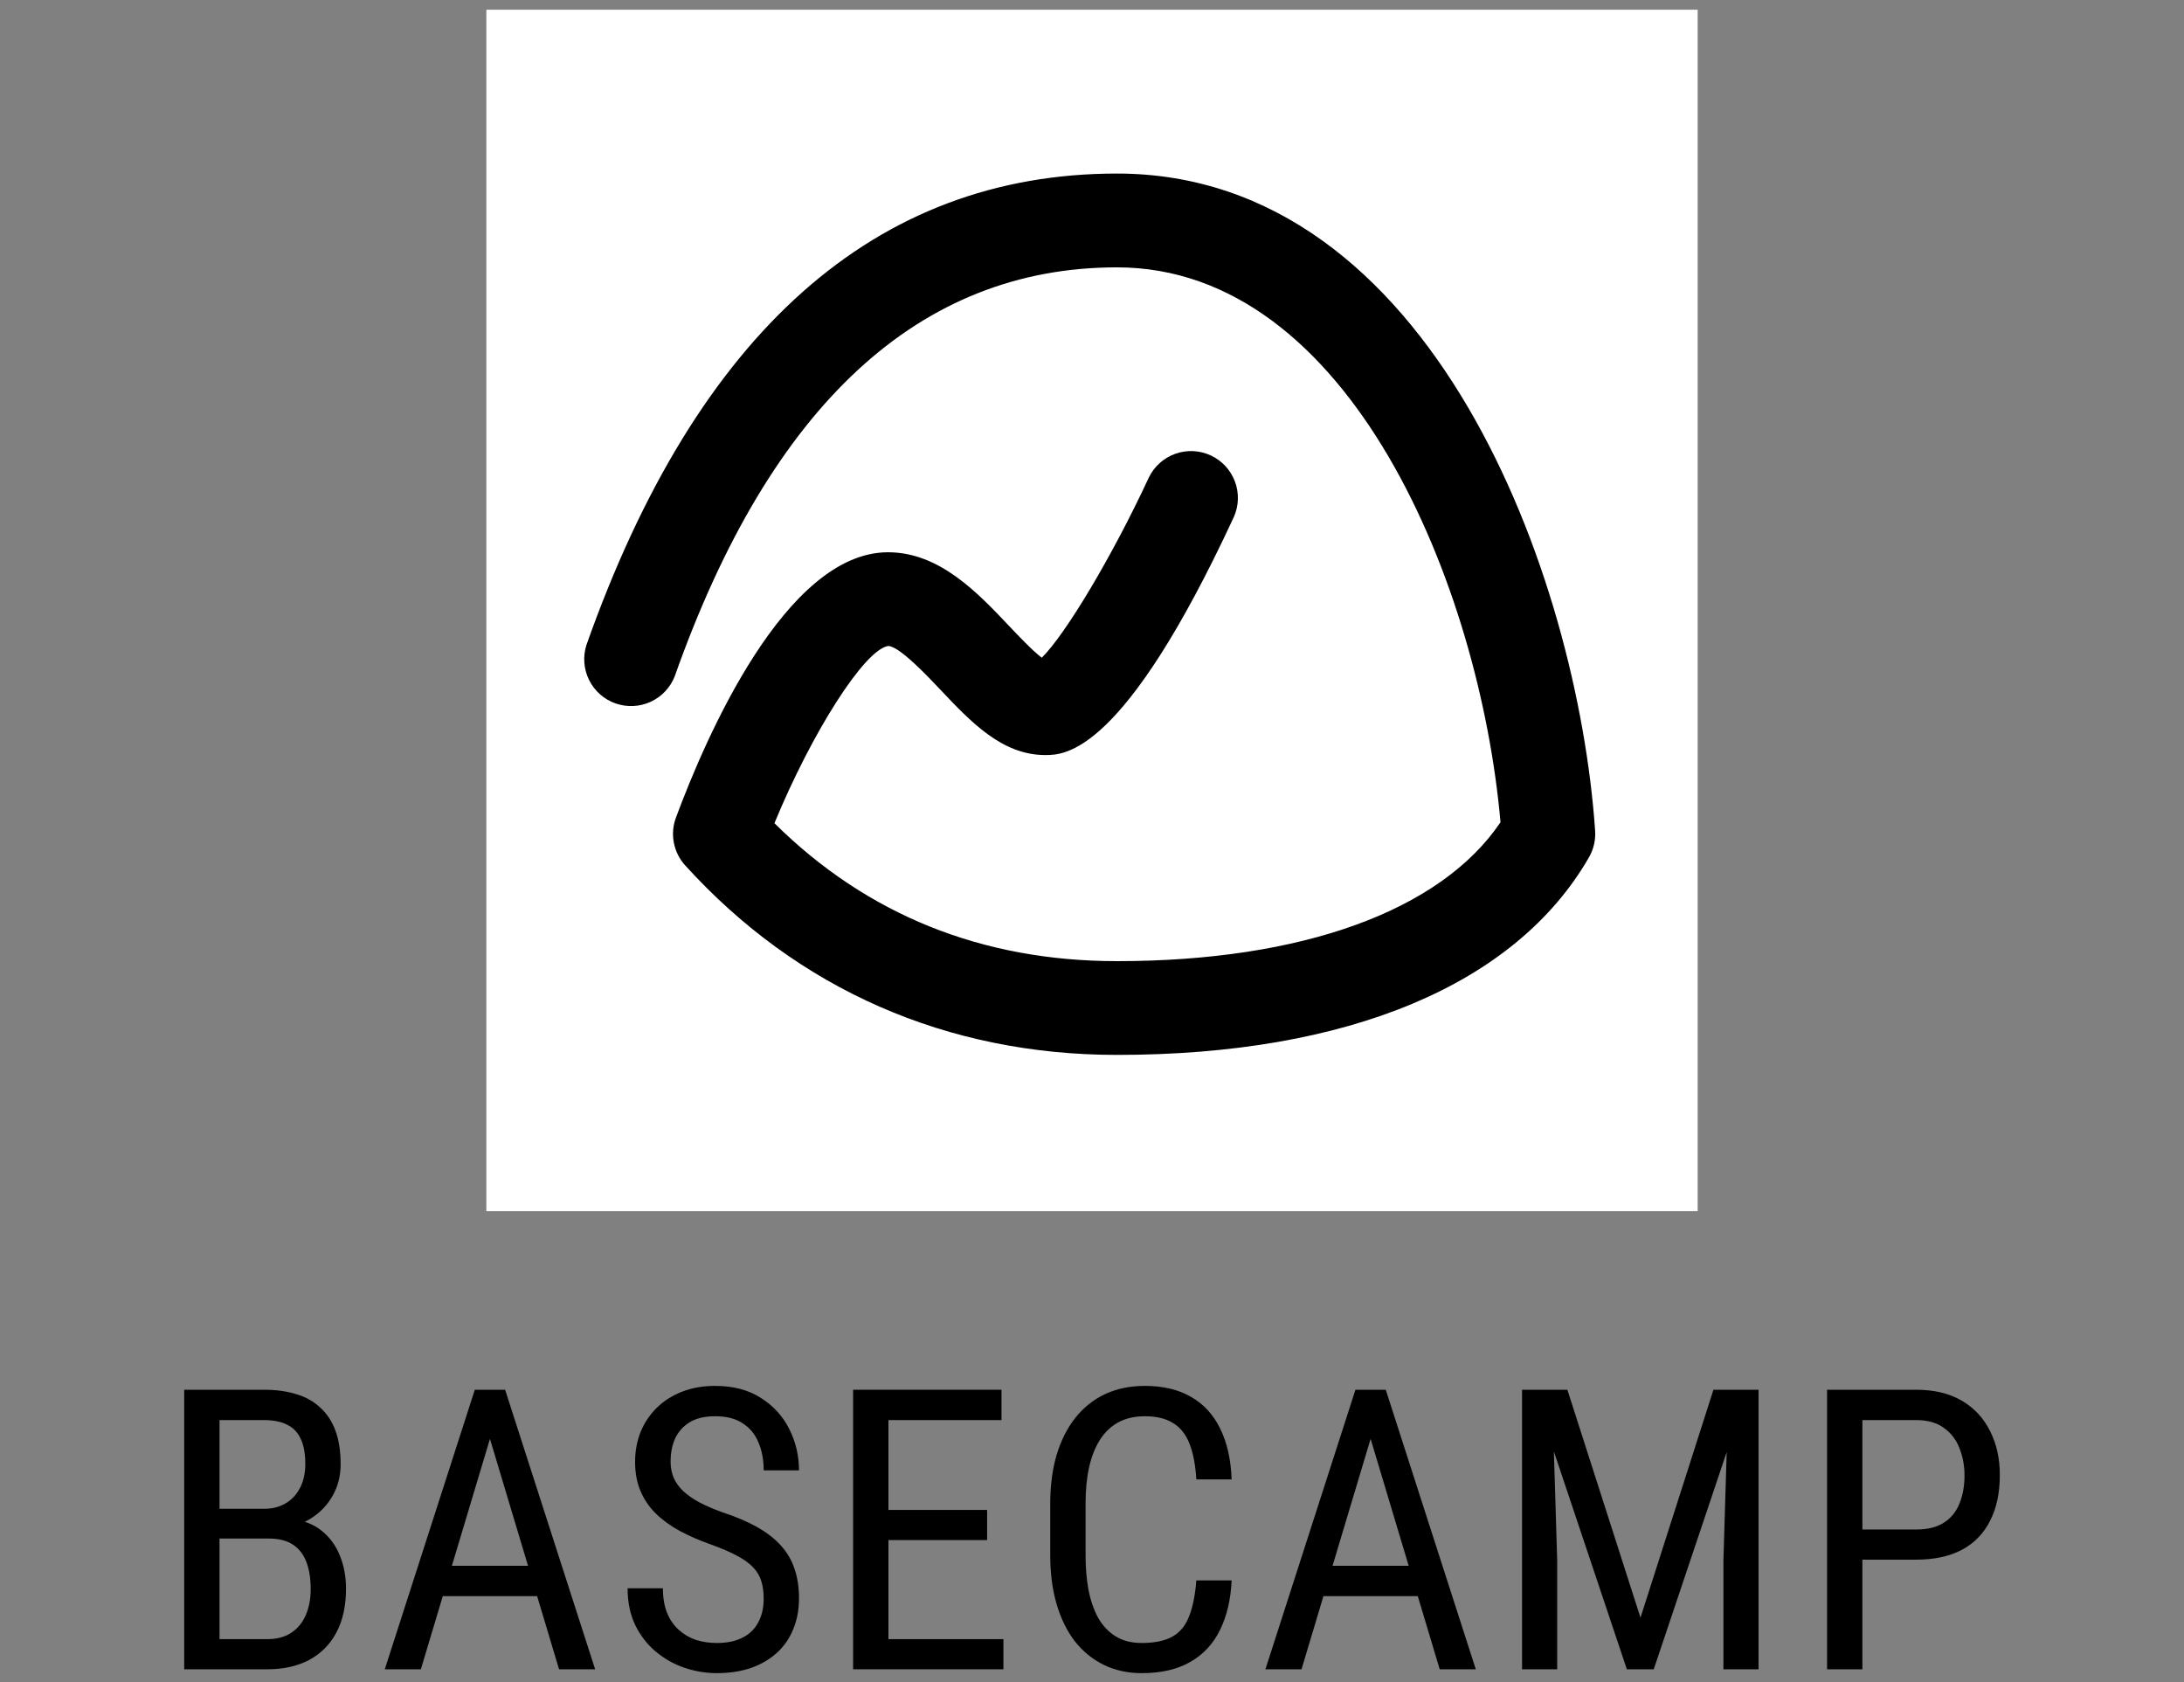 <svg width="100" height="77" viewBox="0 0 100 77" fill="none" xmlns="http://www.w3.org/2000/svg">
<rect x="0" y="0" width="100" height="77" fill="#808080" stroke="none"/>
<rect width="55.463" height="55" transform="translate(22.269 0.445)" fill="white"/>
<path d="M51.143 48.292C43.36 48.292 36.524 45.293 31.373 39.617C31.109 39.327 30.93 38.969 30.855 38.583C30.78 38.198 30.812 37.799 30.949 37.431C32.302 33.785 35.955 25.309 40.639 25.282H40.664C43.016 25.282 44.774 27.145 46.191 28.642C46.615 29.09 47.262 29.775 47.7 30.111C48.792 29.032 50.938 25.448 52.605 21.855C52.852 21.35 53.286 20.961 53.816 20.773C54.346 20.585 54.928 20.612 55.438 20.849C55.948 21.085 56.344 21.512 56.542 22.038C56.741 22.564 56.725 23.147 56.498 23.661C51.44 34.565 48.742 34.565 47.856 34.565C45.884 34.565 44.456 33.052 43.072 31.589C42.455 30.935 41.165 29.572 40.664 29.572C39.569 29.756 37.173 33.534 35.459 37.685C39.691 41.877 44.959 44 51.143 44C59.624 44 65.969 41.692 68.704 37.641C67.758 26.863 61.824 12.239 51.143 12.239C42.099 12.239 35.287 18.538 30.895 30.958C30.692 31.477 30.296 31.896 29.79 32.128C29.283 32.36 28.707 32.386 28.181 32.201C27.656 32.016 27.224 31.633 26.975 31.135C26.727 30.636 26.682 30.061 26.85 29.53C31.914 15.205 40.087 7.945 51.143 7.945C65.582 7.945 72.236 26.396 73.037 38.027C73.066 38.452 72.968 38.875 72.757 39.245C69.399 45.078 61.722 48.292 51.143 48.292Z" fill="black"/>
<path d="M87.735 71.399H84.94V70.019H87.735C88.262 70.019 88.687 69.914 89.009 69.703C89.337 69.492 89.575 69.199 89.721 68.824C89.874 68.449 89.95 68.022 89.95 67.541C89.95 67.102 89.874 66.689 89.721 66.302C89.575 65.915 89.337 65.605 89.009 65.37C88.687 65.13 88.262 65.01 87.735 65.01H85.274V76.418H83.657V63.621H87.735C88.561 63.621 89.258 63.788 89.827 64.122C90.395 64.456 90.826 64.919 91.119 65.511C91.418 66.097 91.567 66.768 91.567 67.523C91.567 68.344 91.418 69.044 91.119 69.624C90.826 70.204 90.395 70.647 89.827 70.951C89.258 71.25 88.561 71.399 87.735 71.399Z" fill="black"/>
<path d="M70.201 63.621H71.766L75.114 74.054L78.454 63.621H80.019L75.721 76.418H74.49L70.201 63.621ZM69.691 63.621H71.062L71.3 71.426V76.418H69.691V63.621ZM79.148 63.621H80.519V76.418H78.911V71.426L79.148 63.621Z" fill="black"/>
<path d="M63.091 64.755L59.593 76.418H57.94L62.062 63.621H63.1L63.091 64.755ZM65.921 76.418L62.423 64.755L62.405 63.621H63.451L67.573 76.418H65.921ZM65.921 71.681V73.069H59.751V71.681H65.921Z" fill="black"/>
<path d="M54.777 72.349H56.394C56.353 73.228 56.174 73.986 55.858 74.625C55.547 75.258 55.093 75.744 54.496 76.084C53.904 76.424 53.163 76.594 52.272 76.594C51.633 76.594 51.056 76.468 50.541 76.216C50.025 75.964 49.583 75.603 49.213 75.135C48.85 74.66 48.572 74.092 48.378 73.43C48.185 72.768 48.088 72.023 48.088 71.197V68.833C48.088 68.013 48.185 67.272 48.378 66.609C48.578 65.947 48.862 65.382 49.231 64.913C49.606 64.439 50.06 64.075 50.593 63.823C51.132 63.571 51.742 63.445 52.421 63.445C53.253 63.445 53.956 63.612 54.531 63.946C55.111 64.274 55.556 64.758 55.867 65.397C56.183 66.029 56.359 66.806 56.394 67.726H54.777C54.736 67.052 54.63 66.504 54.46 66.082C54.291 65.654 54.039 65.341 53.705 65.142C53.377 64.936 52.949 64.834 52.421 64.834C51.953 64.834 51.545 64.928 51.2 65.115C50.86 65.303 50.579 65.572 50.356 65.924C50.139 66.269 49.975 66.689 49.864 67.181C49.758 67.667 49.706 68.212 49.706 68.815V71.197C49.706 71.76 49.749 72.284 49.837 72.77C49.931 73.257 50.078 73.685 50.277 74.054C50.482 74.417 50.748 74.701 51.077 74.906C51.405 75.111 51.803 75.214 52.272 75.214C52.864 75.214 53.333 75.117 53.678 74.924C54.024 74.731 54.279 74.423 54.443 74.001C54.613 73.579 54.724 73.028 54.777 72.349Z" fill="black"/>
<path d="M45.944 75.038V76.418H40.39V75.038H45.944ZM40.68 63.621V76.418H39.062V63.621H40.68ZM45.197 69.123V70.503H40.39V69.123H45.197ZM45.856 63.621V65.01H40.39V63.621H45.856Z" fill="black"/>
<path d="M34.967 73.184C34.967 72.885 34.932 72.621 34.862 72.393C34.791 72.158 34.669 71.947 34.493 71.76C34.317 71.572 34.071 71.394 33.754 71.224C33.438 71.054 33.037 70.881 32.55 70.705C32.023 70.518 31.545 70.31 31.118 70.081C30.69 69.847 30.324 69.58 30.019 69.281C29.72 68.982 29.489 68.64 29.325 68.253C29.161 67.866 29.079 67.424 29.079 66.926C29.079 66.428 29.164 65.968 29.334 65.546C29.509 65.124 29.755 64.758 30.072 64.447C30.394 64.131 30.781 63.885 31.232 63.709C31.683 63.533 32.187 63.445 32.744 63.445C33.576 63.445 34.276 63.63 34.844 63.999C35.419 64.362 35.852 64.84 36.145 65.432C36.438 66.018 36.584 66.644 36.584 67.312H34.967C34.967 66.832 34.888 66.407 34.73 66.038C34.578 65.663 34.337 65.37 34.009 65.159C33.687 64.942 33.265 64.834 32.744 64.834C32.275 64.834 31.888 64.925 31.584 65.106C31.285 65.288 31.062 65.534 30.916 65.845C30.775 66.155 30.705 66.51 30.705 66.908C30.705 67.178 30.752 67.424 30.845 67.647C30.939 67.863 31.082 68.065 31.276 68.253C31.475 68.44 31.721 68.613 32.014 68.772C32.313 68.93 32.665 69.082 33.069 69.228C33.696 69.434 34.232 69.662 34.677 69.914C35.123 70.166 35.486 70.45 35.767 70.767C36.048 71.077 36.253 71.432 36.382 71.83C36.517 72.223 36.584 72.668 36.584 73.166C36.584 73.688 36.497 74.159 36.321 74.581C36.151 75.003 35.902 75.363 35.574 75.662C35.246 75.961 34.85 76.192 34.387 76.356C33.924 76.515 33.403 76.594 32.823 76.594C32.319 76.594 31.824 76.512 31.337 76.348C30.857 76.184 30.42 75.938 30.028 75.609C29.635 75.281 29.322 74.877 29.087 74.397C28.853 73.91 28.736 73.348 28.736 72.709H30.353C30.353 73.148 30.418 73.526 30.546 73.843C30.675 74.153 30.854 74.411 31.082 74.616C31.311 74.821 31.572 74.974 31.865 75.073C32.164 75.167 32.483 75.214 32.823 75.214C33.291 75.214 33.684 75.132 34.001 74.968C34.323 74.804 34.563 74.569 34.721 74.265C34.885 73.96 34.967 73.6 34.967 73.184Z" fill="black"/>
<path d="M22.768 64.755L19.27 76.418H17.618L21.74 63.621H22.777L22.768 64.755ZM25.598 76.418L22.1 64.755L22.082 63.621H23.128L27.25 76.418H25.598ZM25.598 71.681V73.069H19.428V71.681H25.598Z" fill="black"/>
<path d="M12.31 70.433H9.708L9.69 69.07H12.107C12.471 69.07 12.793 68.988 13.074 68.824C13.355 68.66 13.575 68.426 13.733 68.121C13.898 67.811 13.979 67.441 13.979 67.014C13.979 66.545 13.909 66.164 13.769 65.871C13.634 65.572 13.426 65.356 13.145 65.221C12.869 65.08 12.518 65.01 12.09 65.01H10.051V76.418H8.434V63.621H12.09C12.641 63.621 13.133 63.688 13.566 63.823C14 63.952 14.366 64.157 14.665 64.439C14.97 64.714 15.201 65.065 15.359 65.493C15.518 65.921 15.597 66.434 15.597 67.031C15.597 67.559 15.477 68.036 15.236 68.464C15.002 68.886 14.674 69.231 14.252 69.501C13.83 69.77 13.344 69.943 12.793 70.019L12.31 70.433ZM12.248 76.418H9.04L9.98 75.038H12.248C12.67 75.038 13.027 74.944 13.32 74.757C13.613 74.569 13.836 74.306 13.988 73.966C14.146 73.62 14.226 73.213 14.226 72.744C14.226 72.269 14.161 71.859 14.032 71.514C13.903 71.168 13.698 70.901 13.417 70.714C13.136 70.526 12.767 70.433 12.31 70.433H10.227L10.244 69.07H13.057L13.417 69.562C13.944 69.615 14.387 69.791 14.744 70.09C15.107 70.383 15.38 70.758 15.562 71.215C15.749 71.672 15.843 72.176 15.843 72.727C15.843 73.523 15.693 74.197 15.395 74.748C15.102 75.293 14.685 75.709 14.146 75.996C13.607 76.277 12.975 76.418 12.248 76.418Z" fill="black"/>
</svg>
